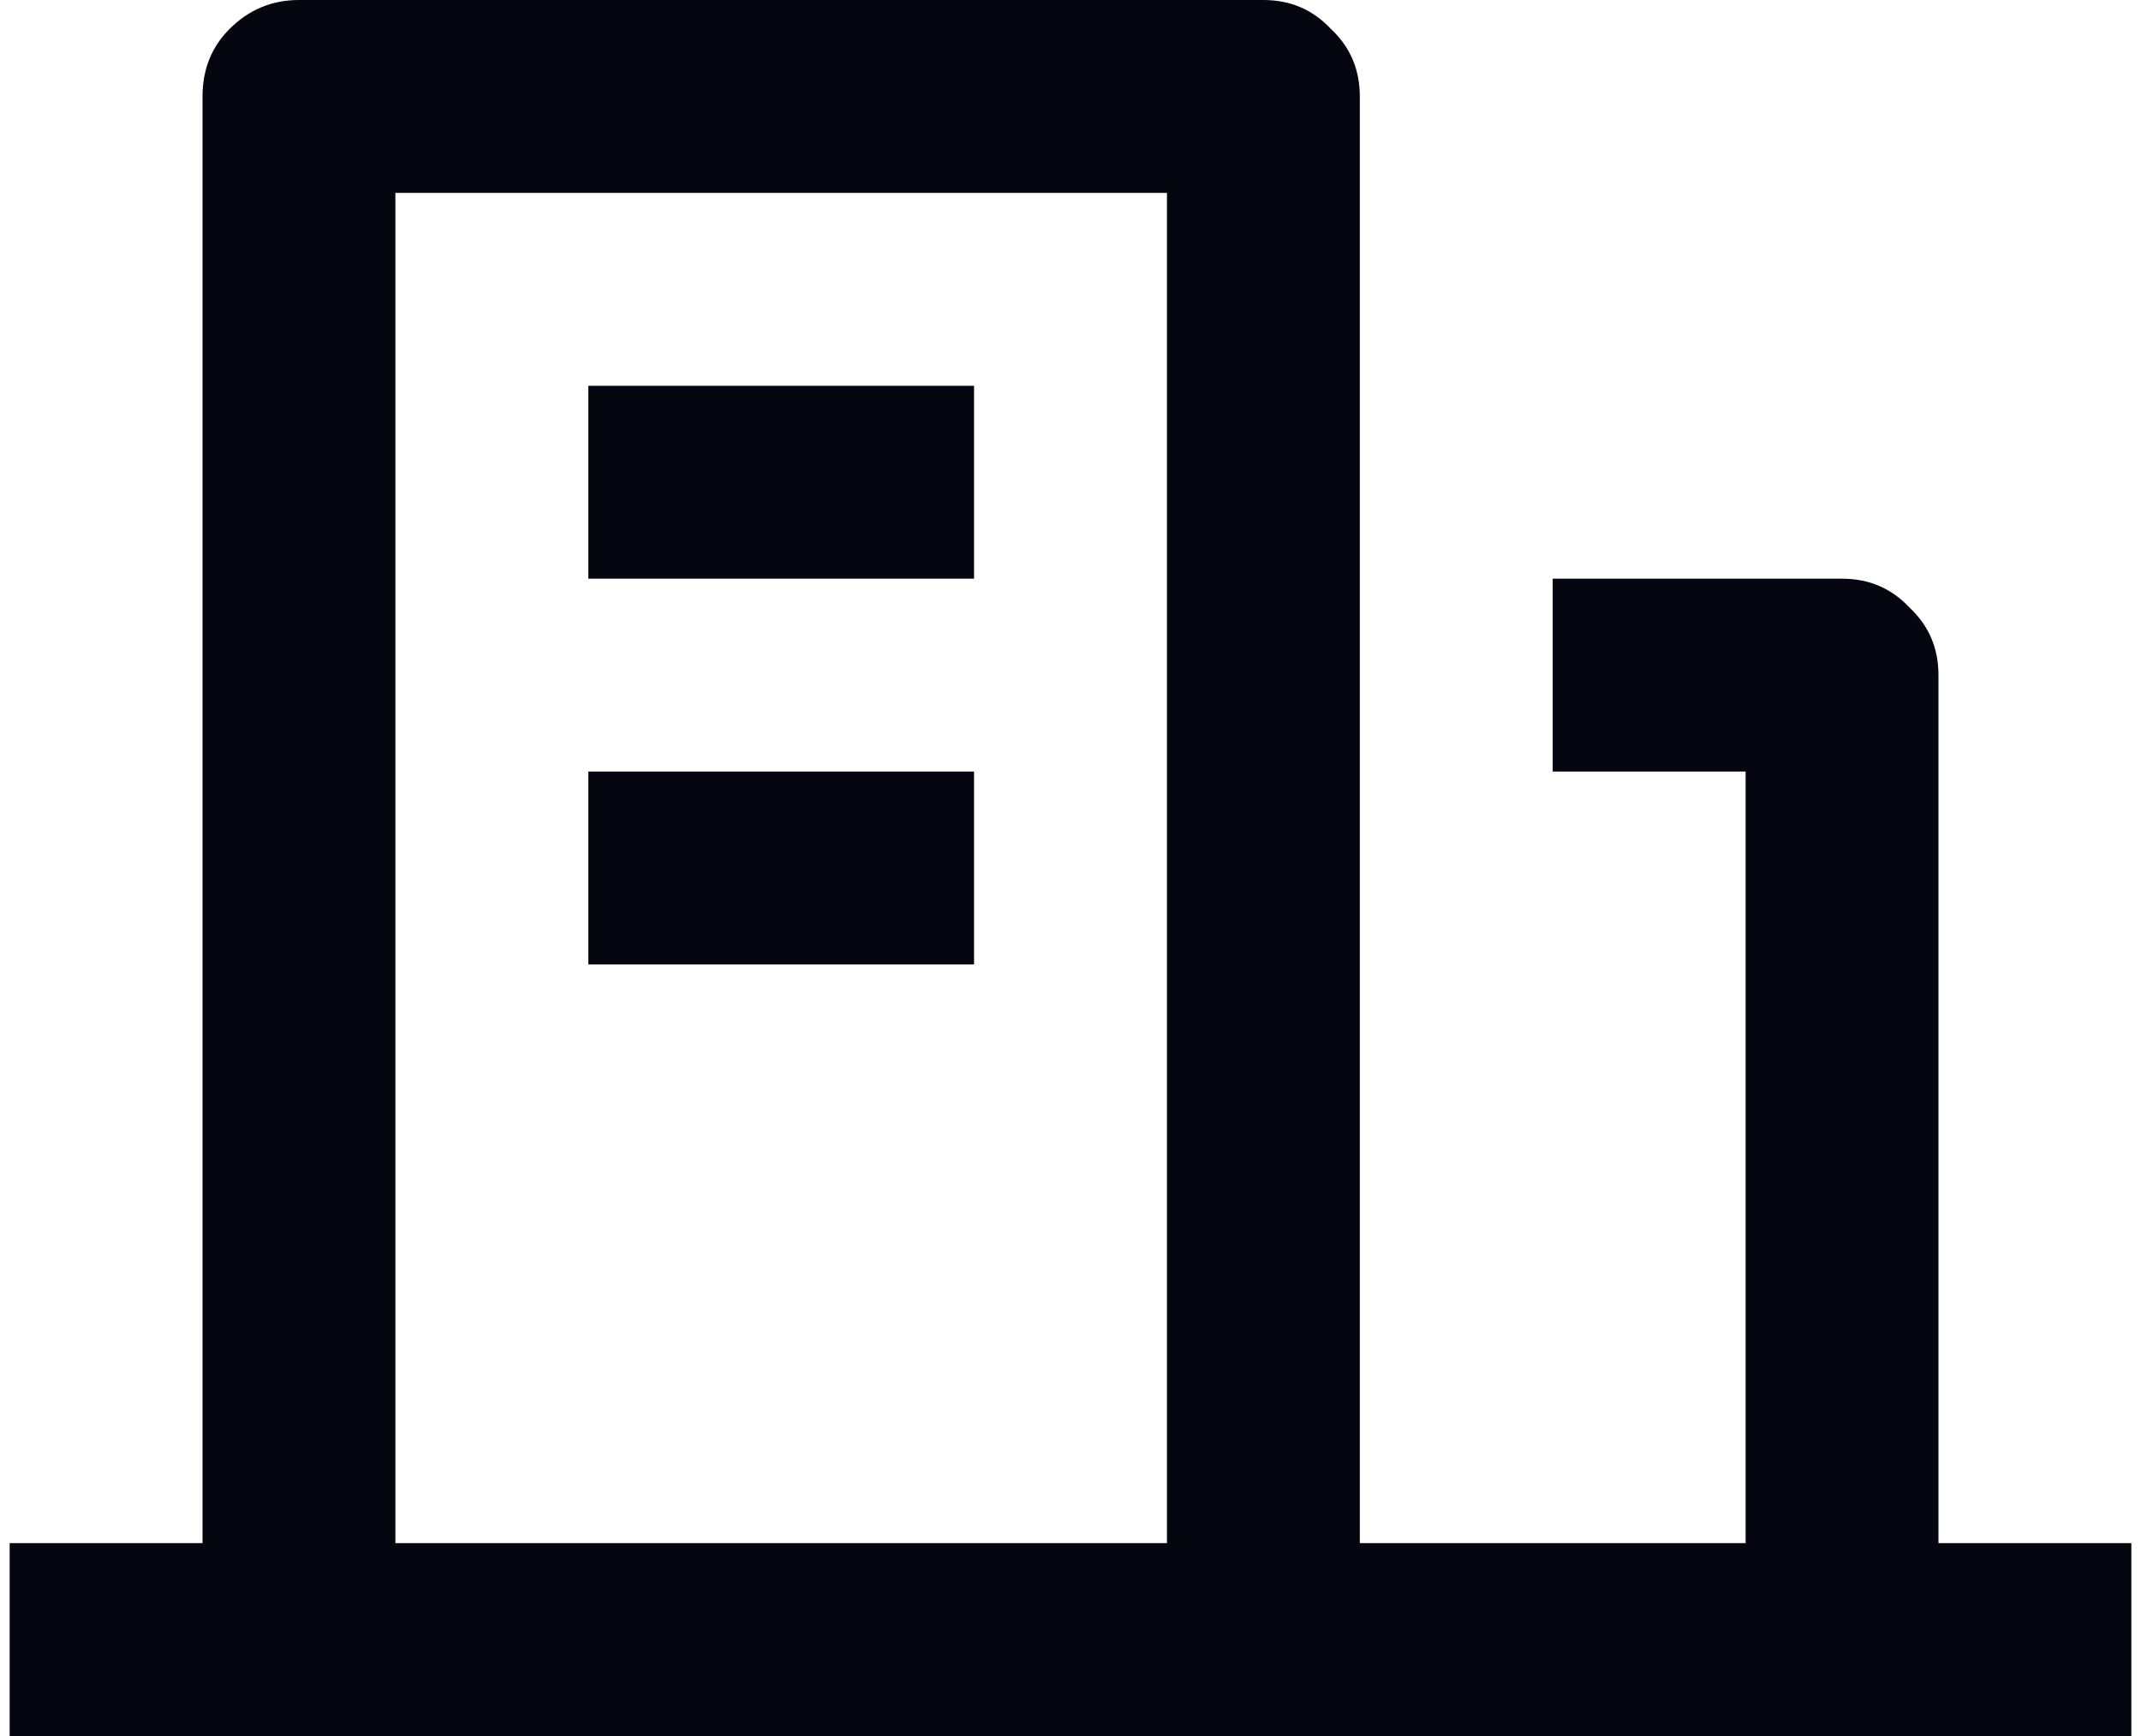 <svg width="37" height="30" viewBox="0 0 37 30" fill="none" xmlns="http://www.w3.org/2000/svg">
<path d="M33.5 26.667H36.833V30H0.167V26.667H3.5V1.667C3.5 1.2 3.656 0.811 3.967 0.5C4.3 0.167 4.7 0 5.167 0H21.833C22.3 0 22.689 0.167 23 0.5C23.333 0.811 23.5 1.2 23.5 1.667V26.667H30.167V13.333H26.833V10H31.833C32.3 10 32.689 10.167 33 10.5C33.333 10.811 33.5 11.2 33.5 11.667V26.667ZM6.833 3.333V26.667H20.167V3.333H6.833ZM10.167 13.333H16.833V16.667H10.167V13.333ZM10.167 6.667H16.833V10H10.167V6.667Z" fill="#050610"/>
</svg>
